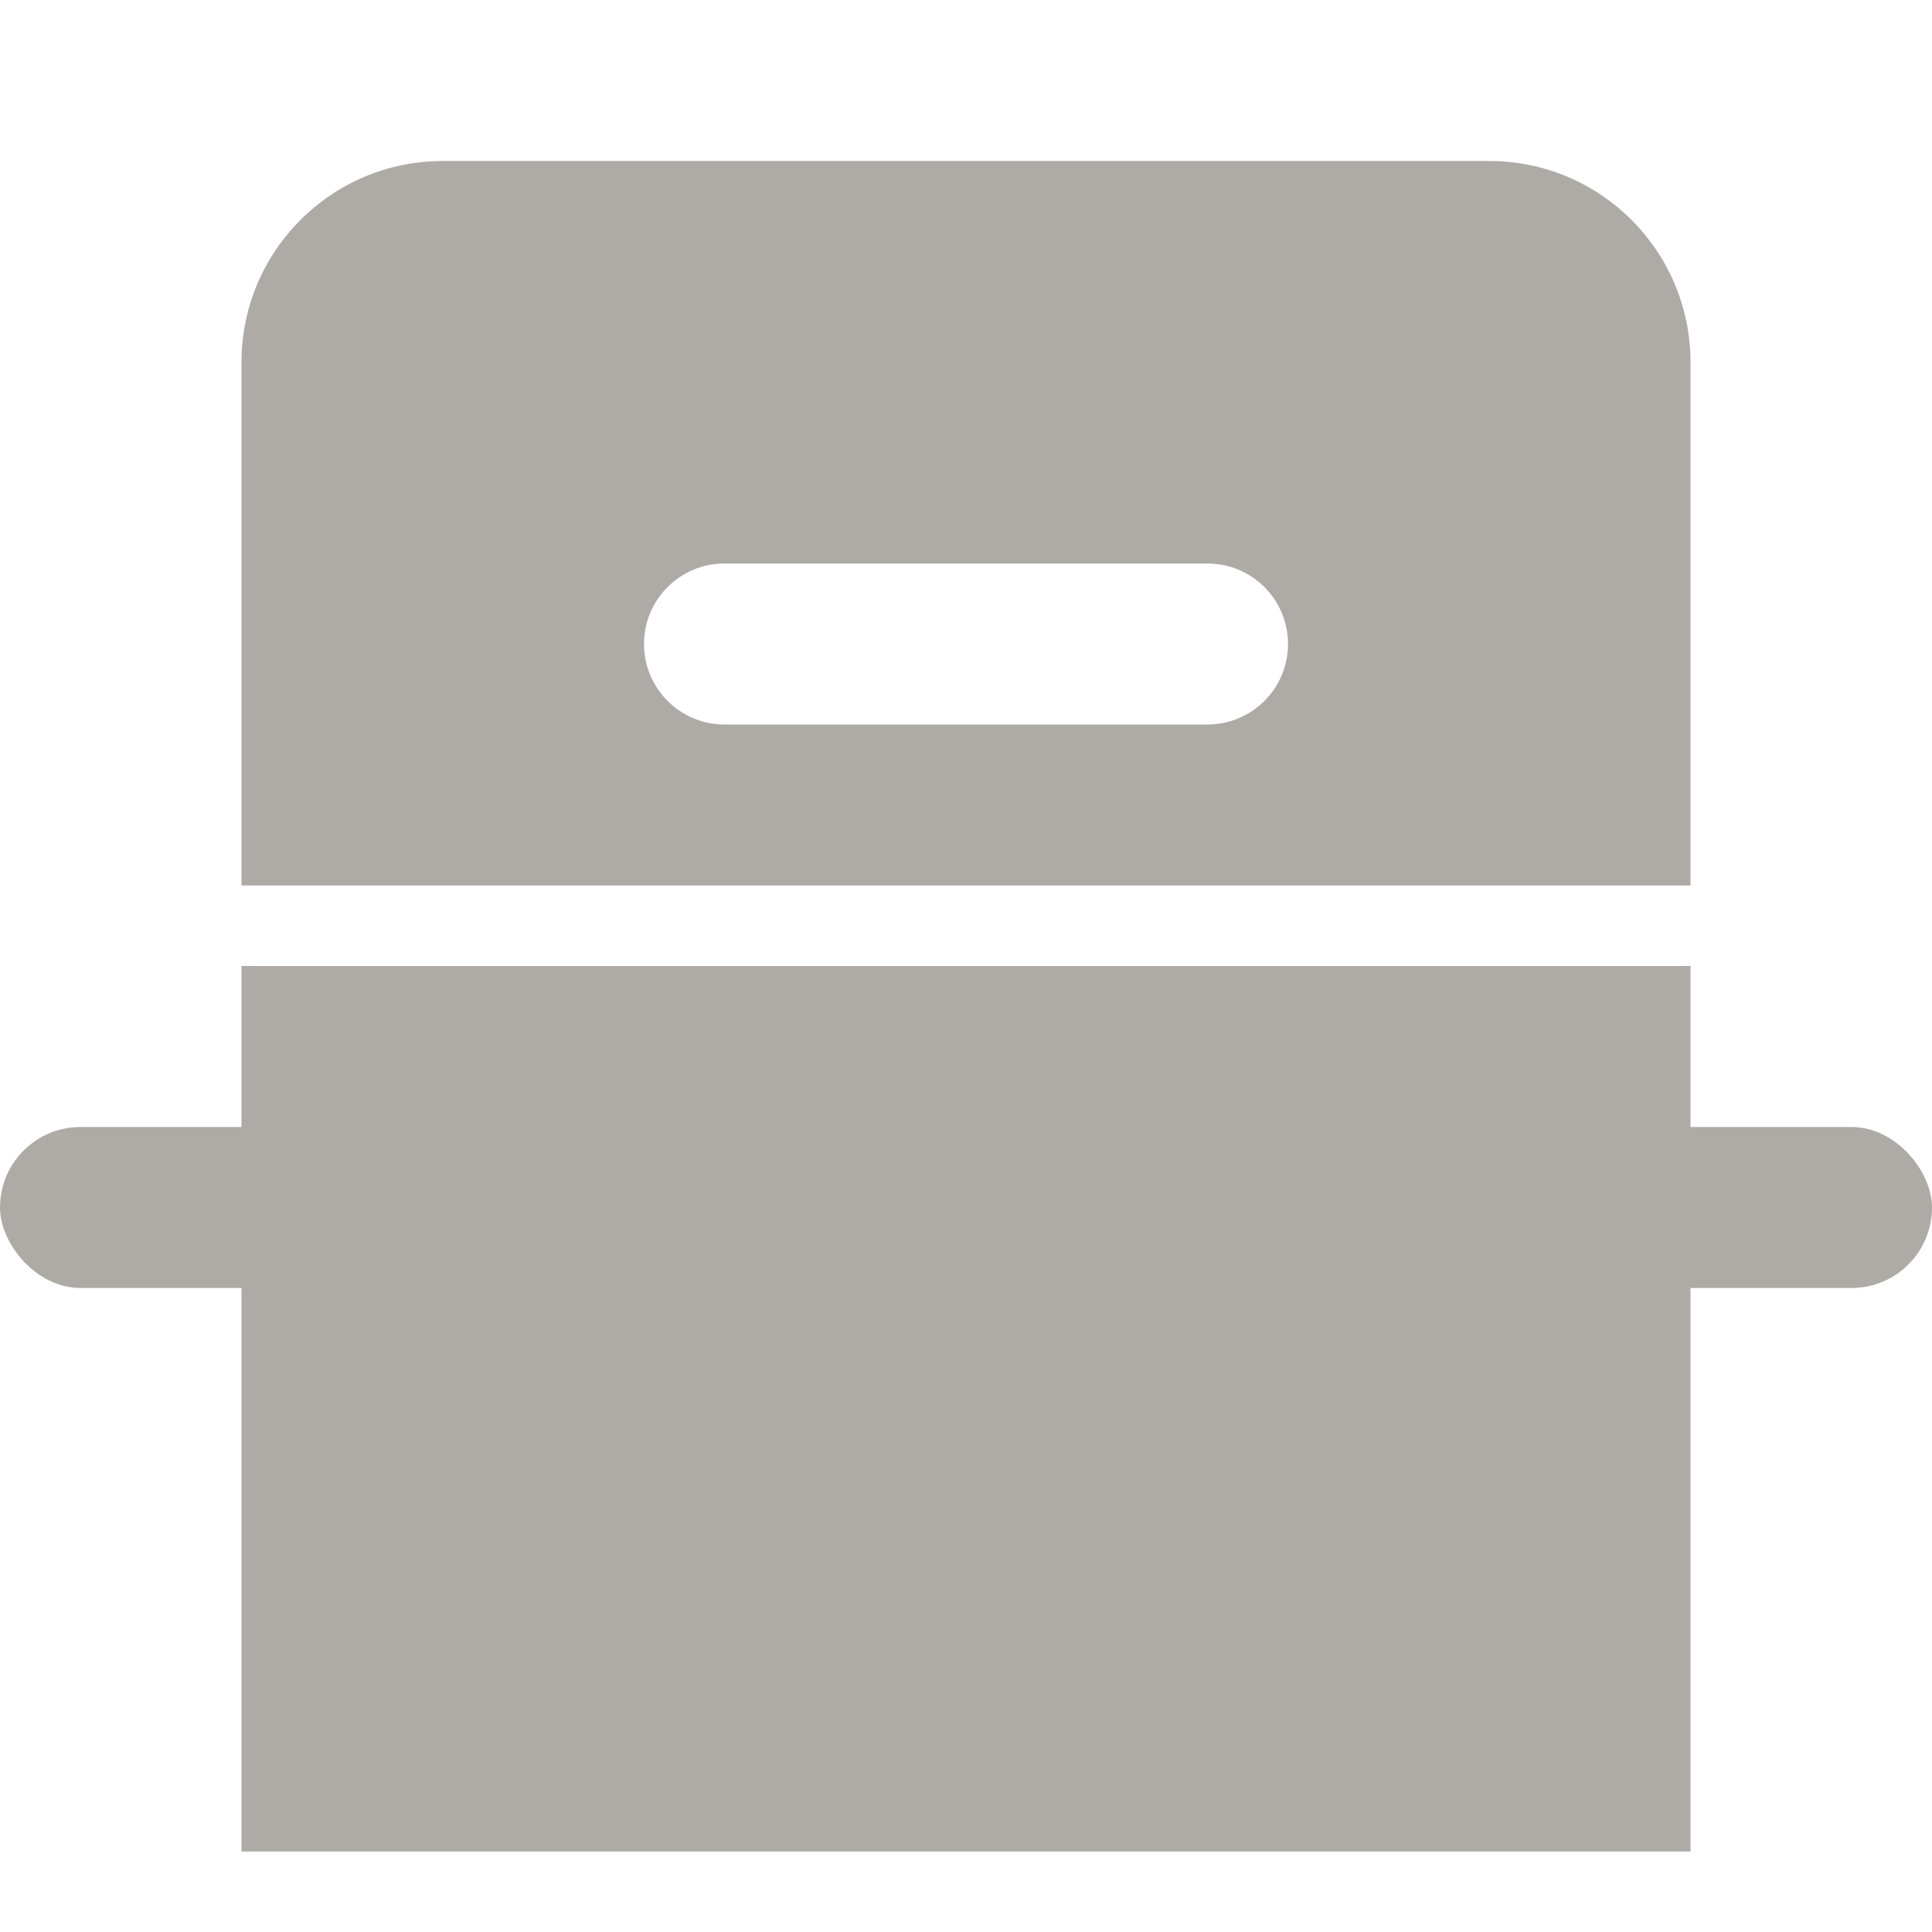 <svg width="48" height="48" viewBox="0 0 48 48" fill="none" xmlns="http://www.w3.org/2000/svg">
<rect x="6" y="24" width="36" height="22" fill="#AEAAA6"/>
<path fill-rule="evenodd" clip-rule="evenodd" d="M11 4C8.239 4 6 6.239 6 9V22H42V9C42 6.239 39.761 4 37 4H11ZM18 14C16.895 14 16 14.895 16 16C16 17.105 16.895 18 18 18H30C31.105 18 32 17.105 32 16C32 14.895 31.105 14 30 14H18Z" fill="#AEAAA6"/>
<rect y="28" width="48" height="4" rx="2" fill="#AEAAA6"/>
</svg>
